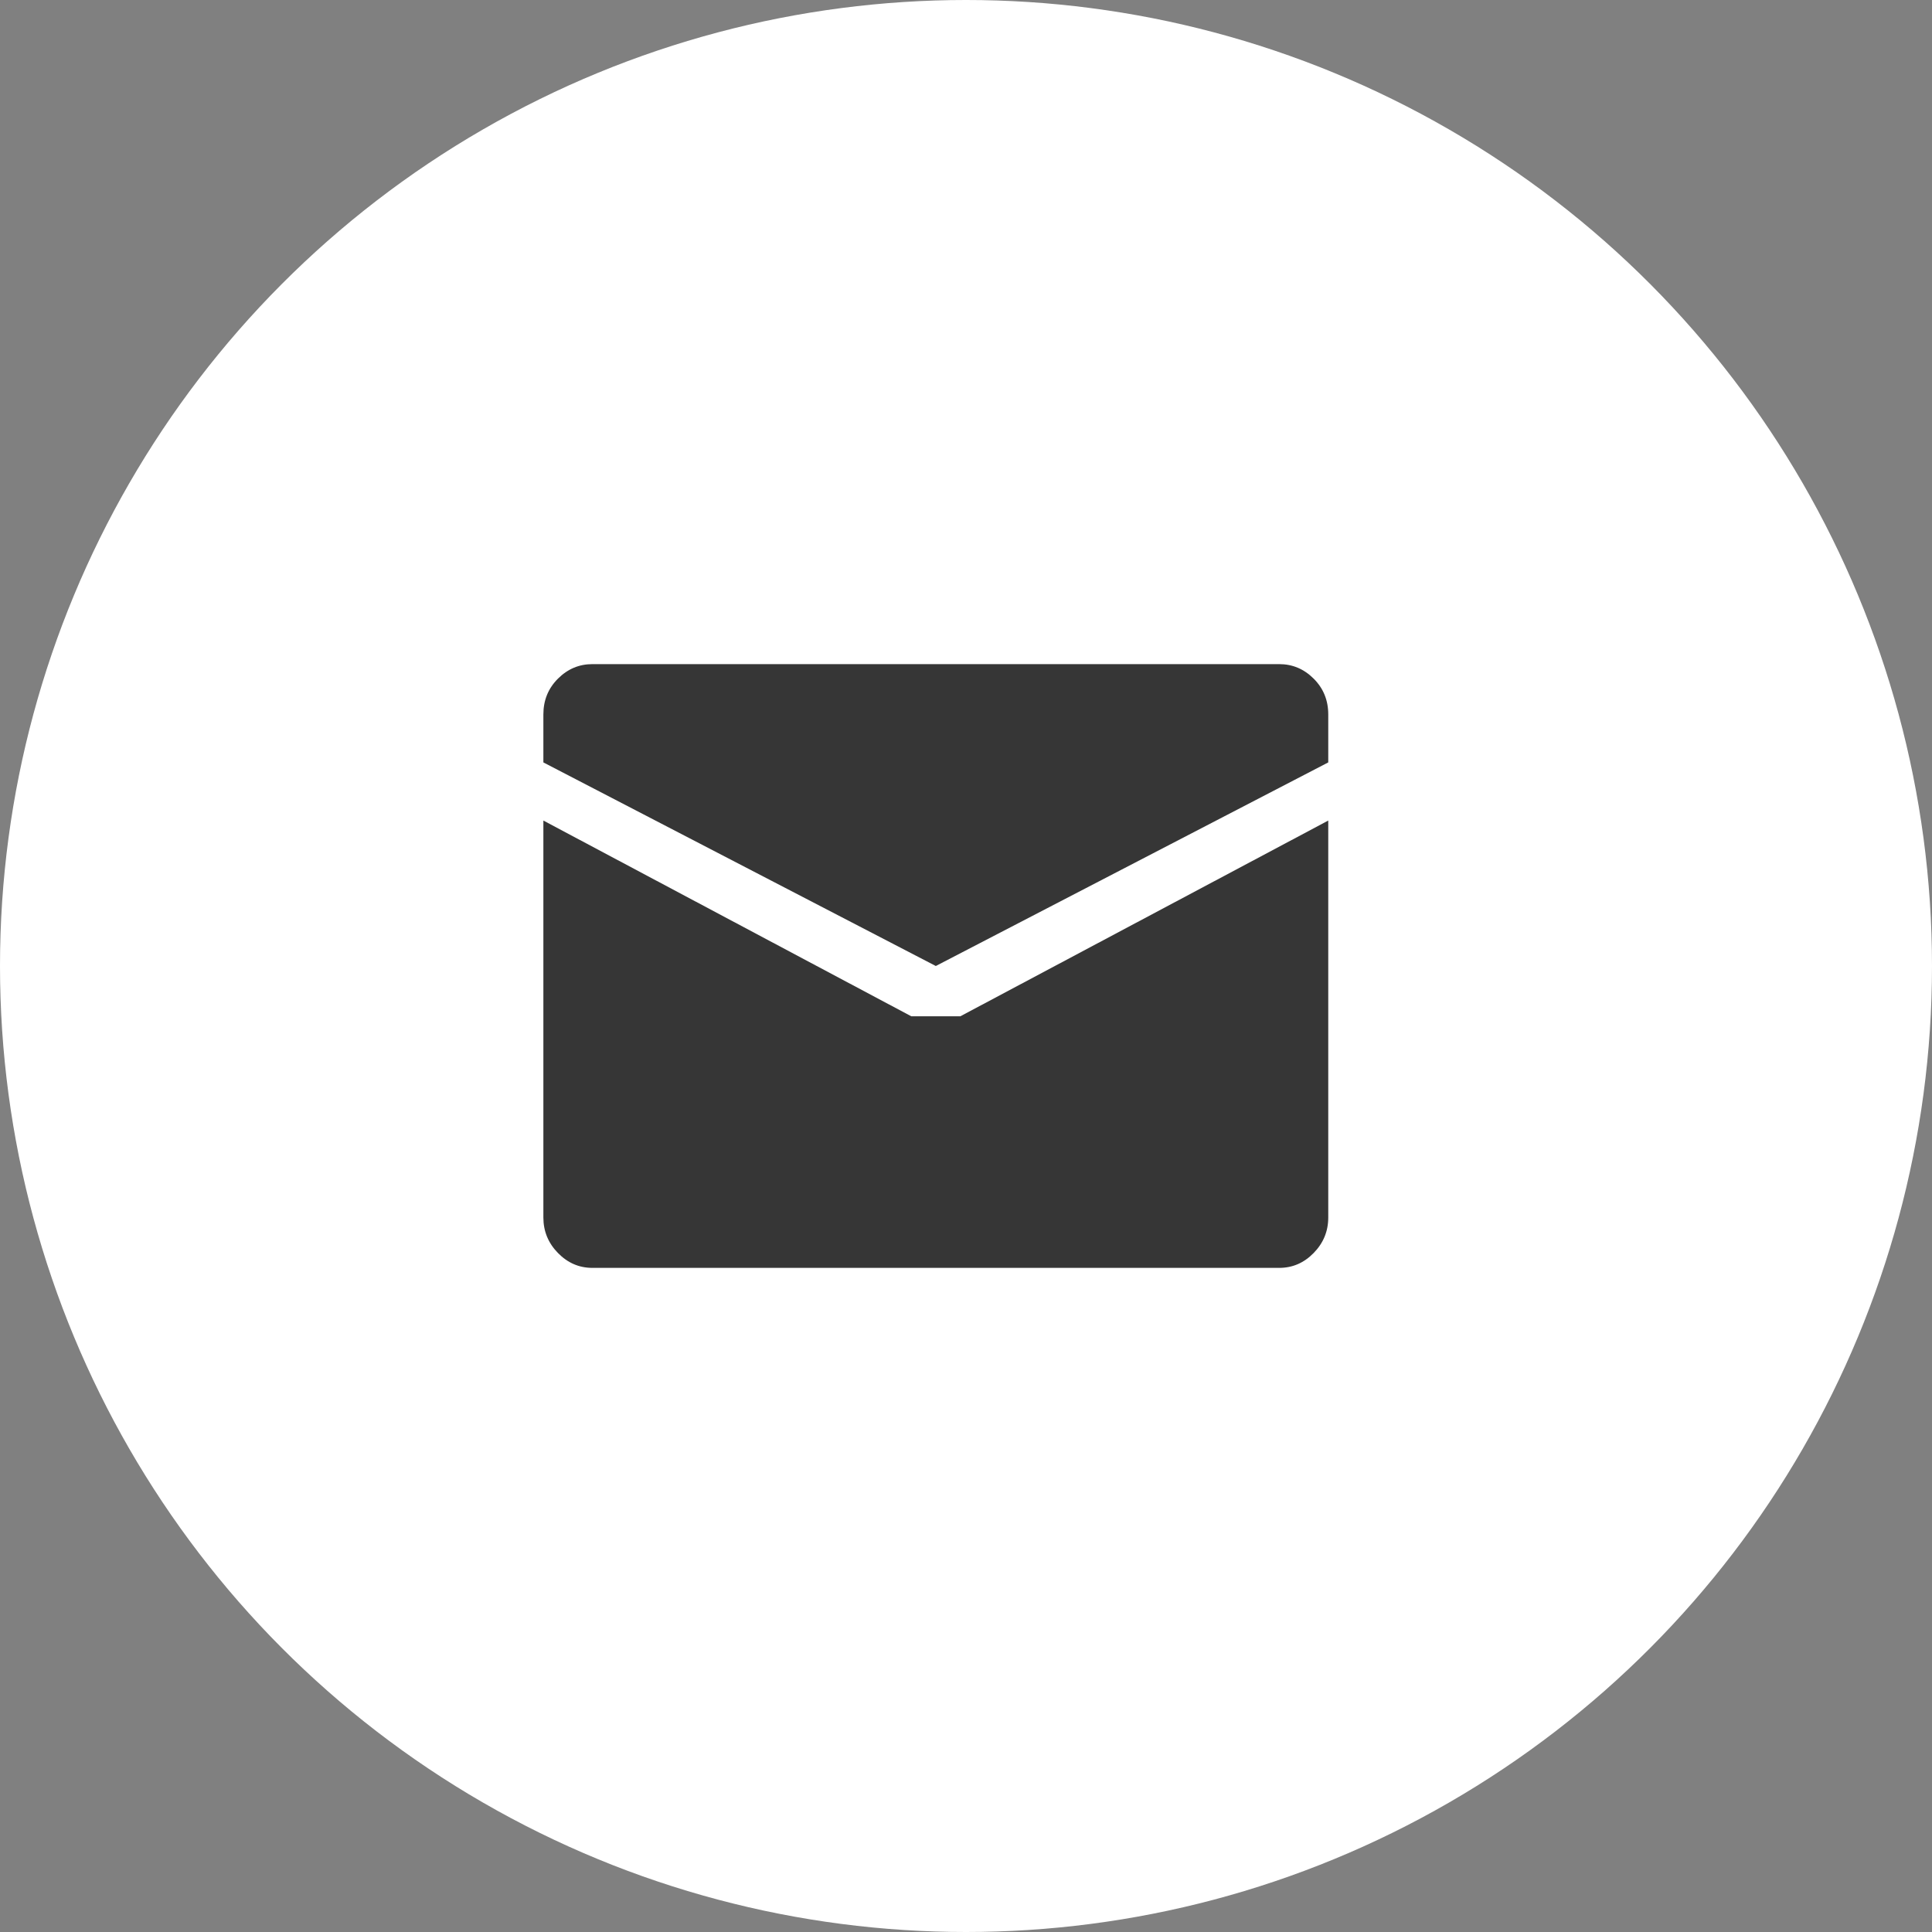 <svg width="32" height="32" viewBox="0 0 32 32" fill="none" xmlns="http://www.w3.org/2000/svg">
<rect x="0" y="0" width="32" height="32" fill="#808080" stroke="none"/>
<circle cx="16" cy="16" r="16" fill="white"/>
<path d="M15.5 16L22 12.628V11.833C22 11.599 21.92 11.402 21.759 11.241C21.598 11.08 21.408 11 21.188 11H9.812C9.592 11 9.402 11.08 9.241 11.241C9.08 11.402 9 11.599 9 11.833V12.628L15.5 16ZM15.906 16.833H15.094L9 13.591V20.167C9 20.392 9.08 20.588 9.241 20.753C9.402 20.918 9.592 21 9.812 21H21.188C21.408 21 21.598 20.918 21.759 20.753C21.92 20.588 22 20.392 22 20.167V13.591L15.906 16.833Z" fill="#363636"/>
</svg>
